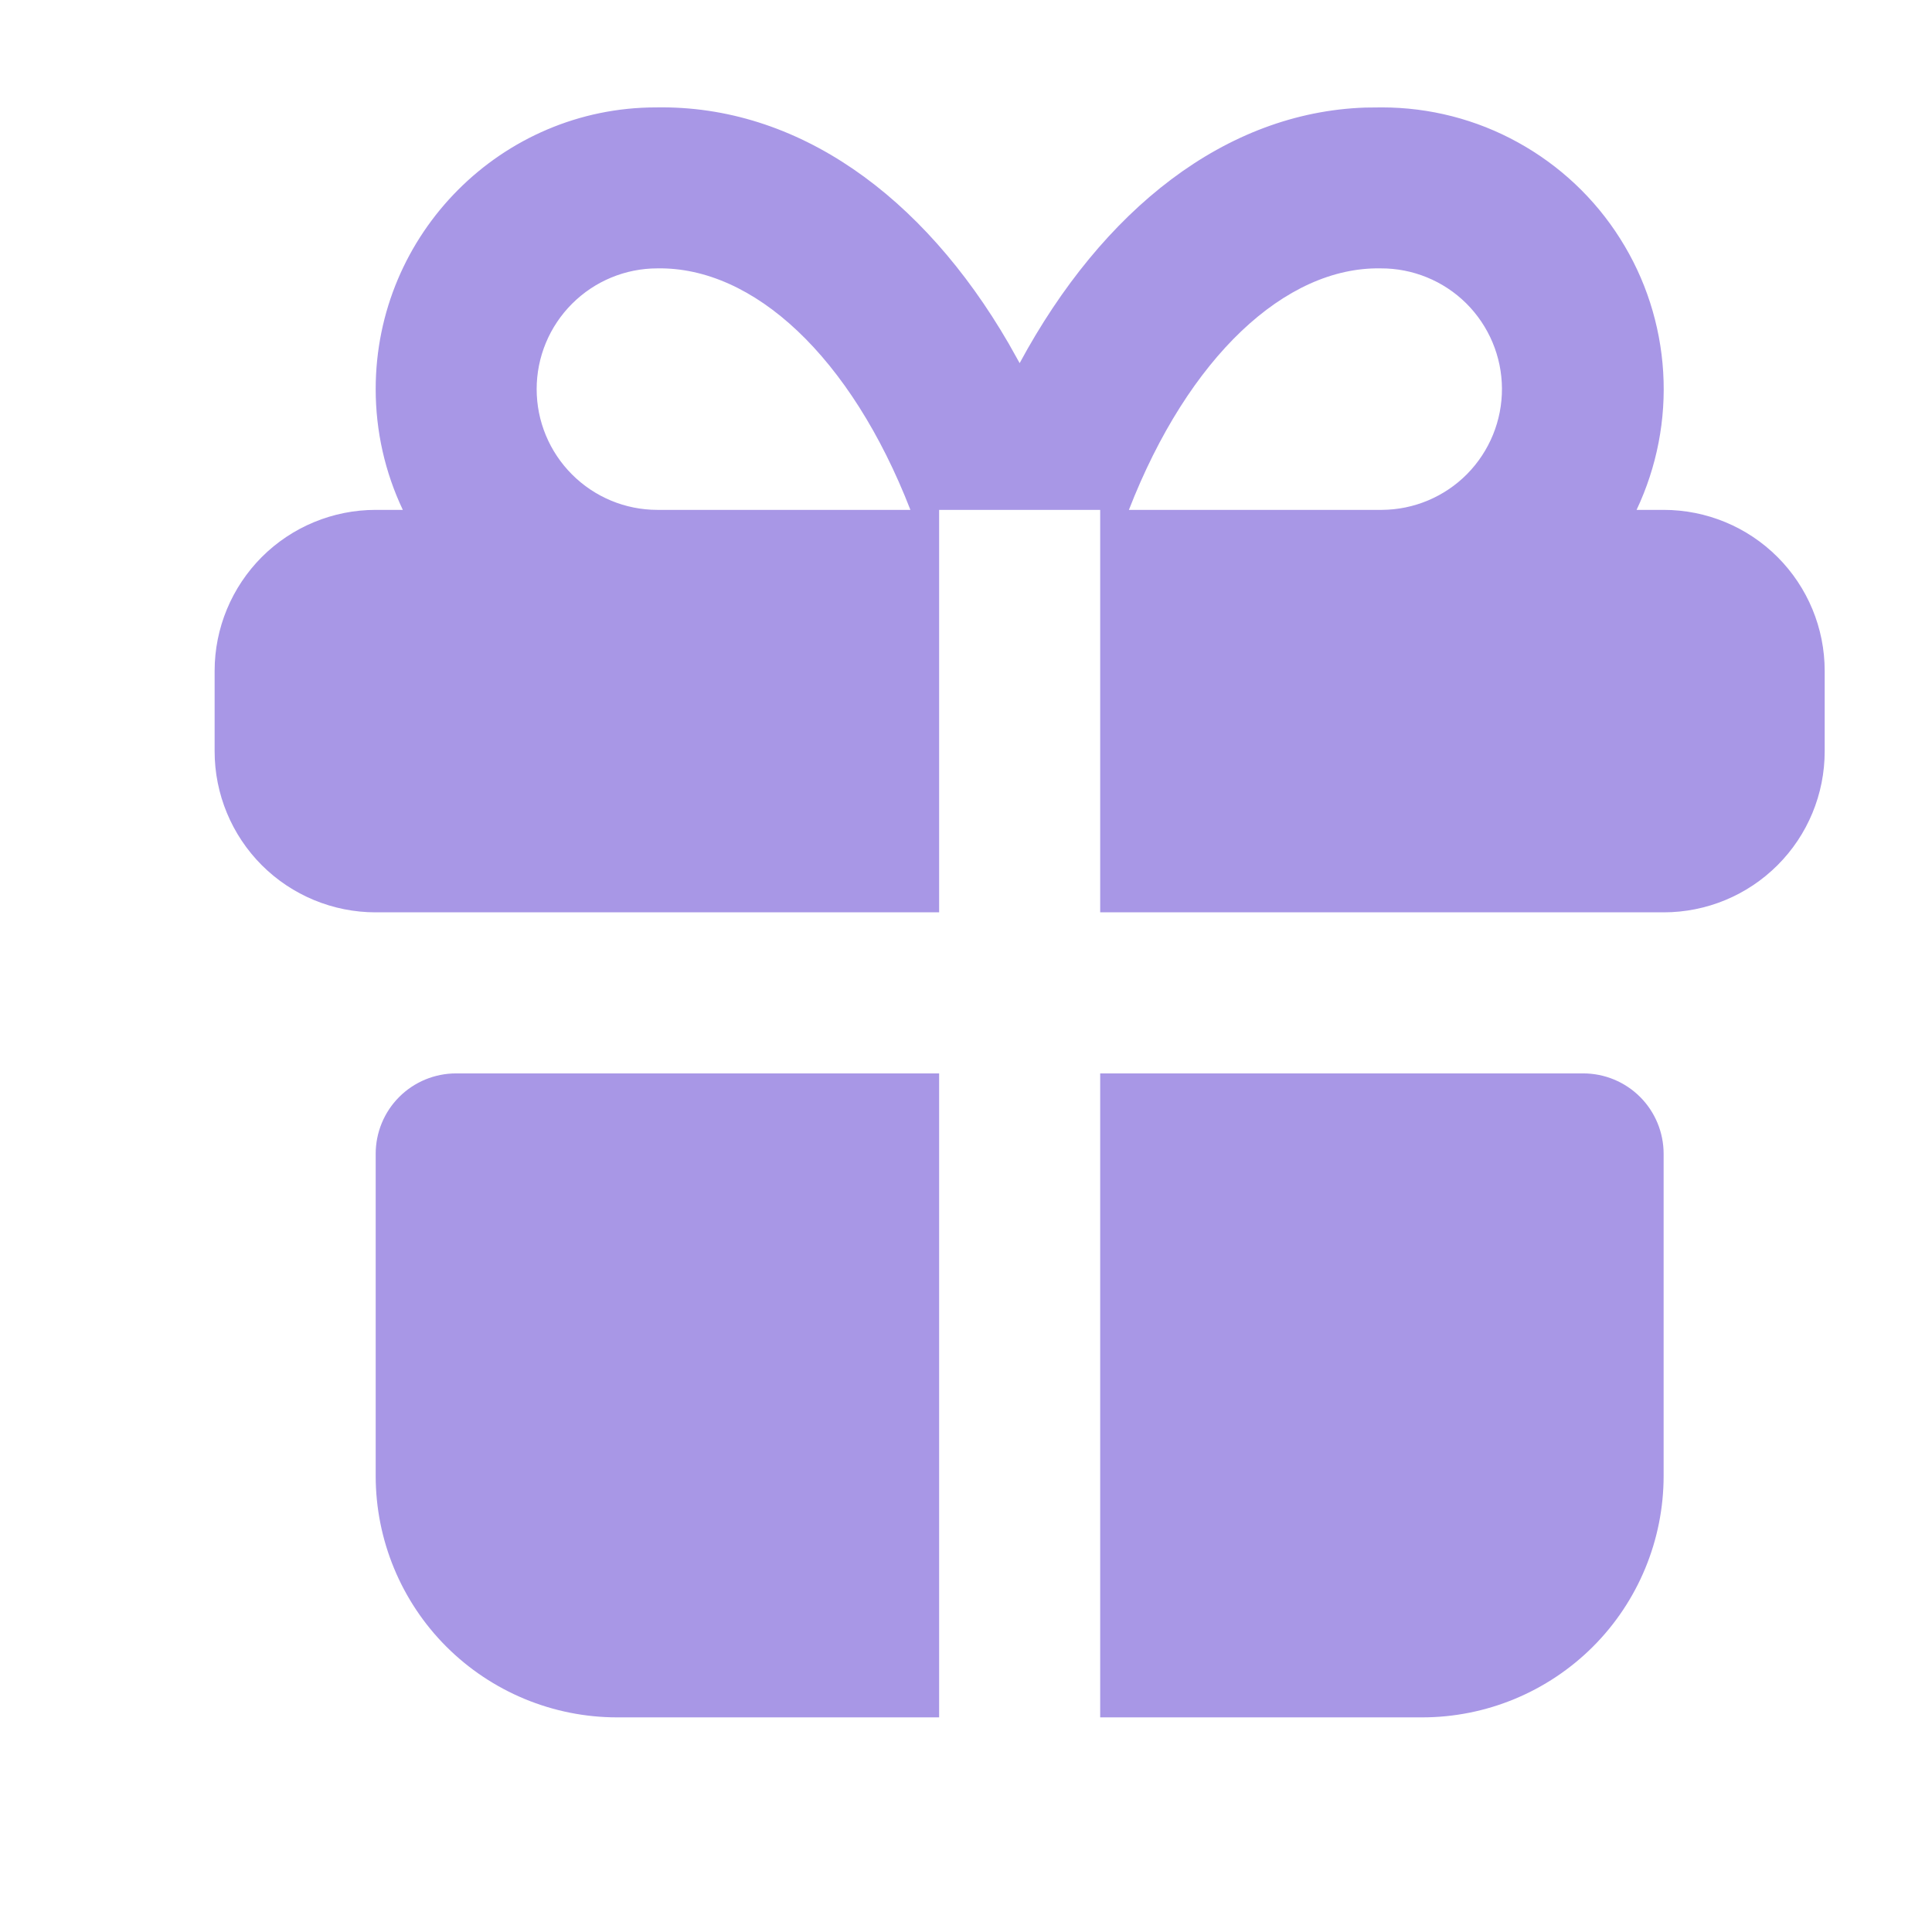 <svg width="22" height="22" viewBox="0 0 22 22" fill="none" xmlns="http://www.w3.org/2000/svg">
<path d="M10.694 12.223V19.556H7.028C6.298 19.556 5.599 19.266 5.083 18.751C4.567 18.235 4.278 17.535 4.278 16.806V13.139C4.278 12.896 4.374 12.663 4.546 12.491C4.718 12.319 4.951 12.223 5.194 12.223H10.694ZM18.028 12.223C18.271 12.223 18.504 12.319 18.676 12.491C18.848 12.663 18.944 12.896 18.944 13.139V16.806C18.944 17.535 18.655 18.235 18.139 18.751C17.623 19.266 16.924 19.556 16.194 19.556H12.528V12.223H18.028ZM15.736 1.223C16.277 1.223 16.81 1.359 17.284 1.621C17.758 1.882 18.159 2.258 18.448 2.716C18.738 3.173 18.906 3.697 18.939 4.237C18.972 4.777 18.867 5.317 18.636 5.806H18.944C19.431 5.806 19.897 5.999 20.241 6.343C20.585 6.687 20.778 7.153 20.778 7.639V8.556C20.778 9.042 20.585 9.509 20.241 9.852C19.897 10.196 19.431 10.389 18.944 10.389H12.528V5.806H10.694V10.389H4.278C3.792 10.389 3.325 10.196 2.981 9.852C2.638 9.509 2.444 9.042 2.444 8.556V7.639C2.444 7.153 2.638 6.687 2.981 6.343C3.325 5.999 3.792 5.806 4.278 5.806H4.587C4.383 5.376 4.278 4.907 4.278 4.431C4.278 2.659 5.714 1.223 7.471 1.223C9.079 1.195 10.507 2.224 11.486 3.912L11.611 4.135C12.558 2.38 13.958 1.28 15.544 1.225L15.736 1.223ZM7.486 3.056C7.121 3.056 6.772 3.201 6.514 3.459C6.256 3.717 6.111 4.066 6.111 4.431C6.111 4.796 6.256 5.145 6.514 5.403C6.772 5.661 7.121 5.806 7.486 5.806H10.367C9.688 4.06 8.581 3.038 7.486 3.056ZM15.72 3.056C14.639 3.038 13.534 4.061 12.855 5.806H15.736C16.101 5.804 16.45 5.657 16.706 5.398C16.962 5.138 17.105 4.788 17.103 4.423C17.101 4.059 16.954 3.71 16.695 3.453C16.436 3.197 16.085 3.054 15.72 3.056Z" fill="#A897E6"/>
</svg>
